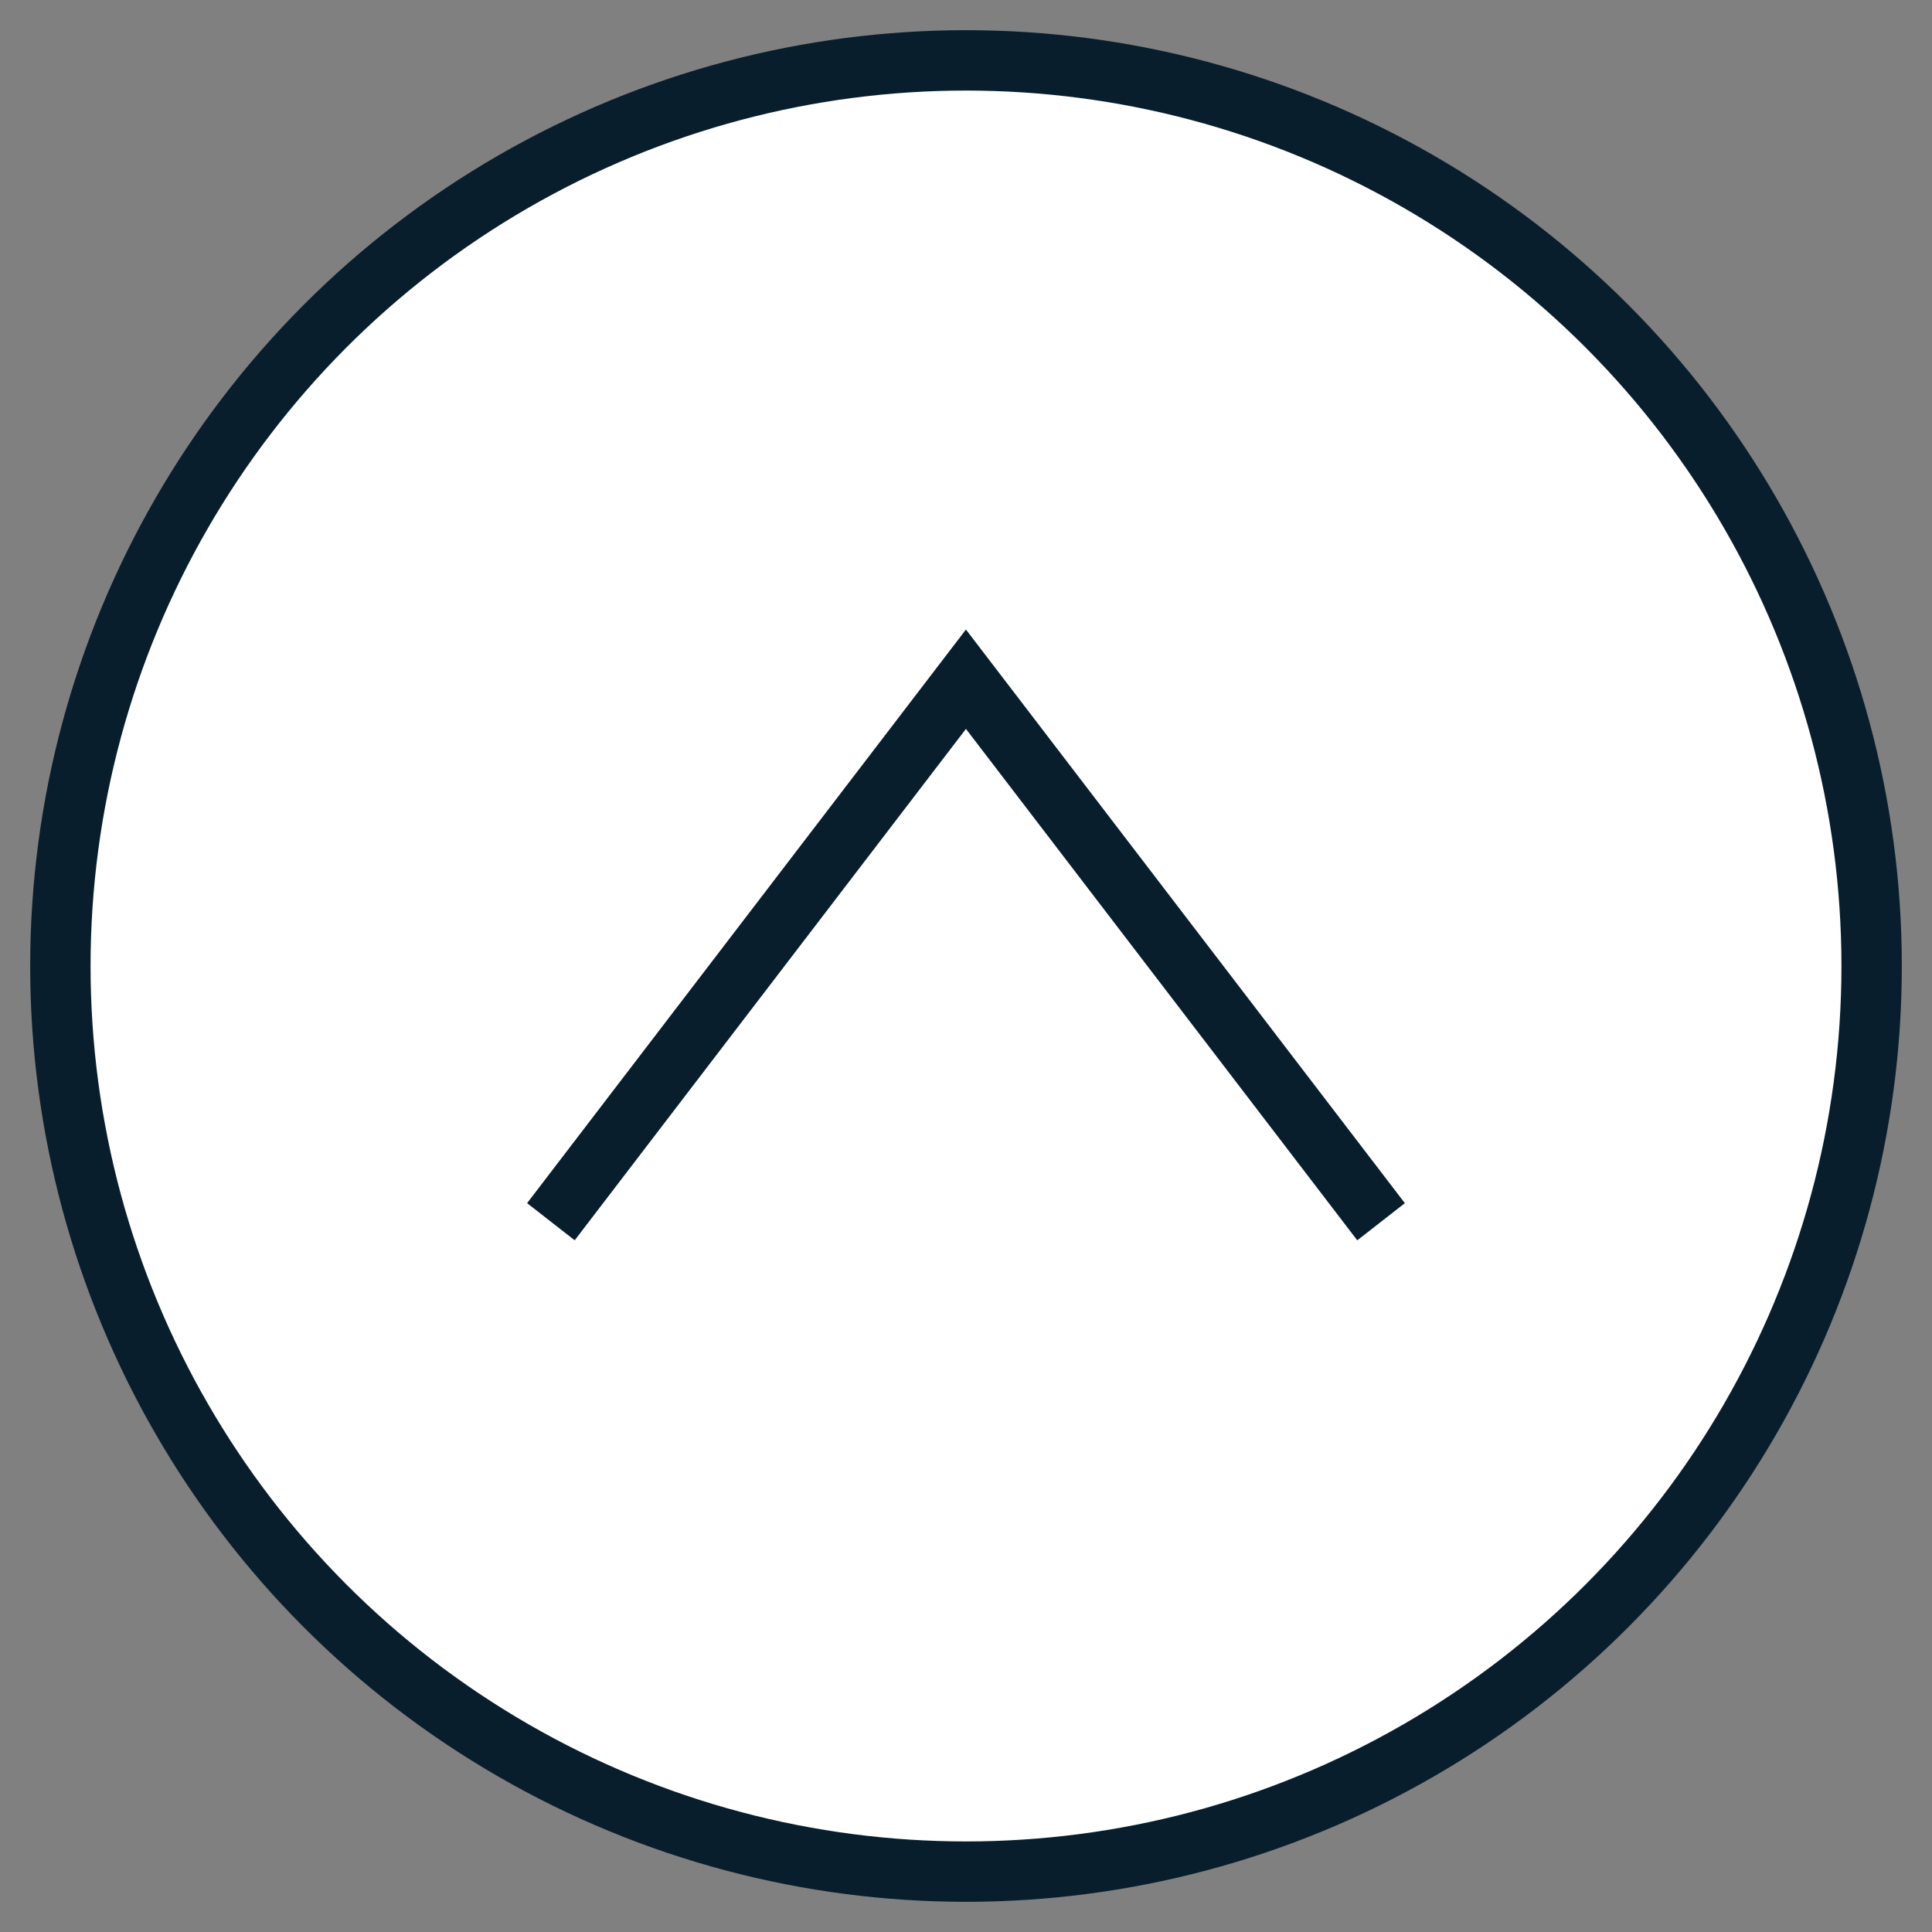 <svg id="Layer_4" data-name="Layer 4" xmlns="http://www.w3.org/2000/svg" xmlns:xlink="http://www.w3.org/1999/xlink" width="32" height="32" viewBox="0 0 32 32"><rect x="0" y="0" width="32" height="32" fill="#808080" stroke="none"/><defs><clipPath id="clip-path"><polygon points="23.901 19.435 17.278 10.604 17.307 10.565 17.165 10.454 16.305 9.307 16 9.307 15.695 9.307 14.835 10.454 14.693 10.565 14.722 10.604 8.099 19.435 9.711 20.693 16 12.308 22.289 20.693 23.901 19.435" fill="none"/></clipPath></defs><title>cpb-back-to-top-arrow</title><g id="Layer_3" data-name="Layer 3"><circle cx="16" cy="16" r="15" fill="#fff" stroke="#081e2c" stroke-miterlimit="10"/></g><g id="Layer_2" data-name="Layer 2"><g clip-path="url(#clip-path)"><polygon points="15.999 11.25 7.998 21.708 24.001 21.708 15.999 11.25" fill="none" stroke="#081e2c" stroke-miterlimit="10"/></g></g></svg>